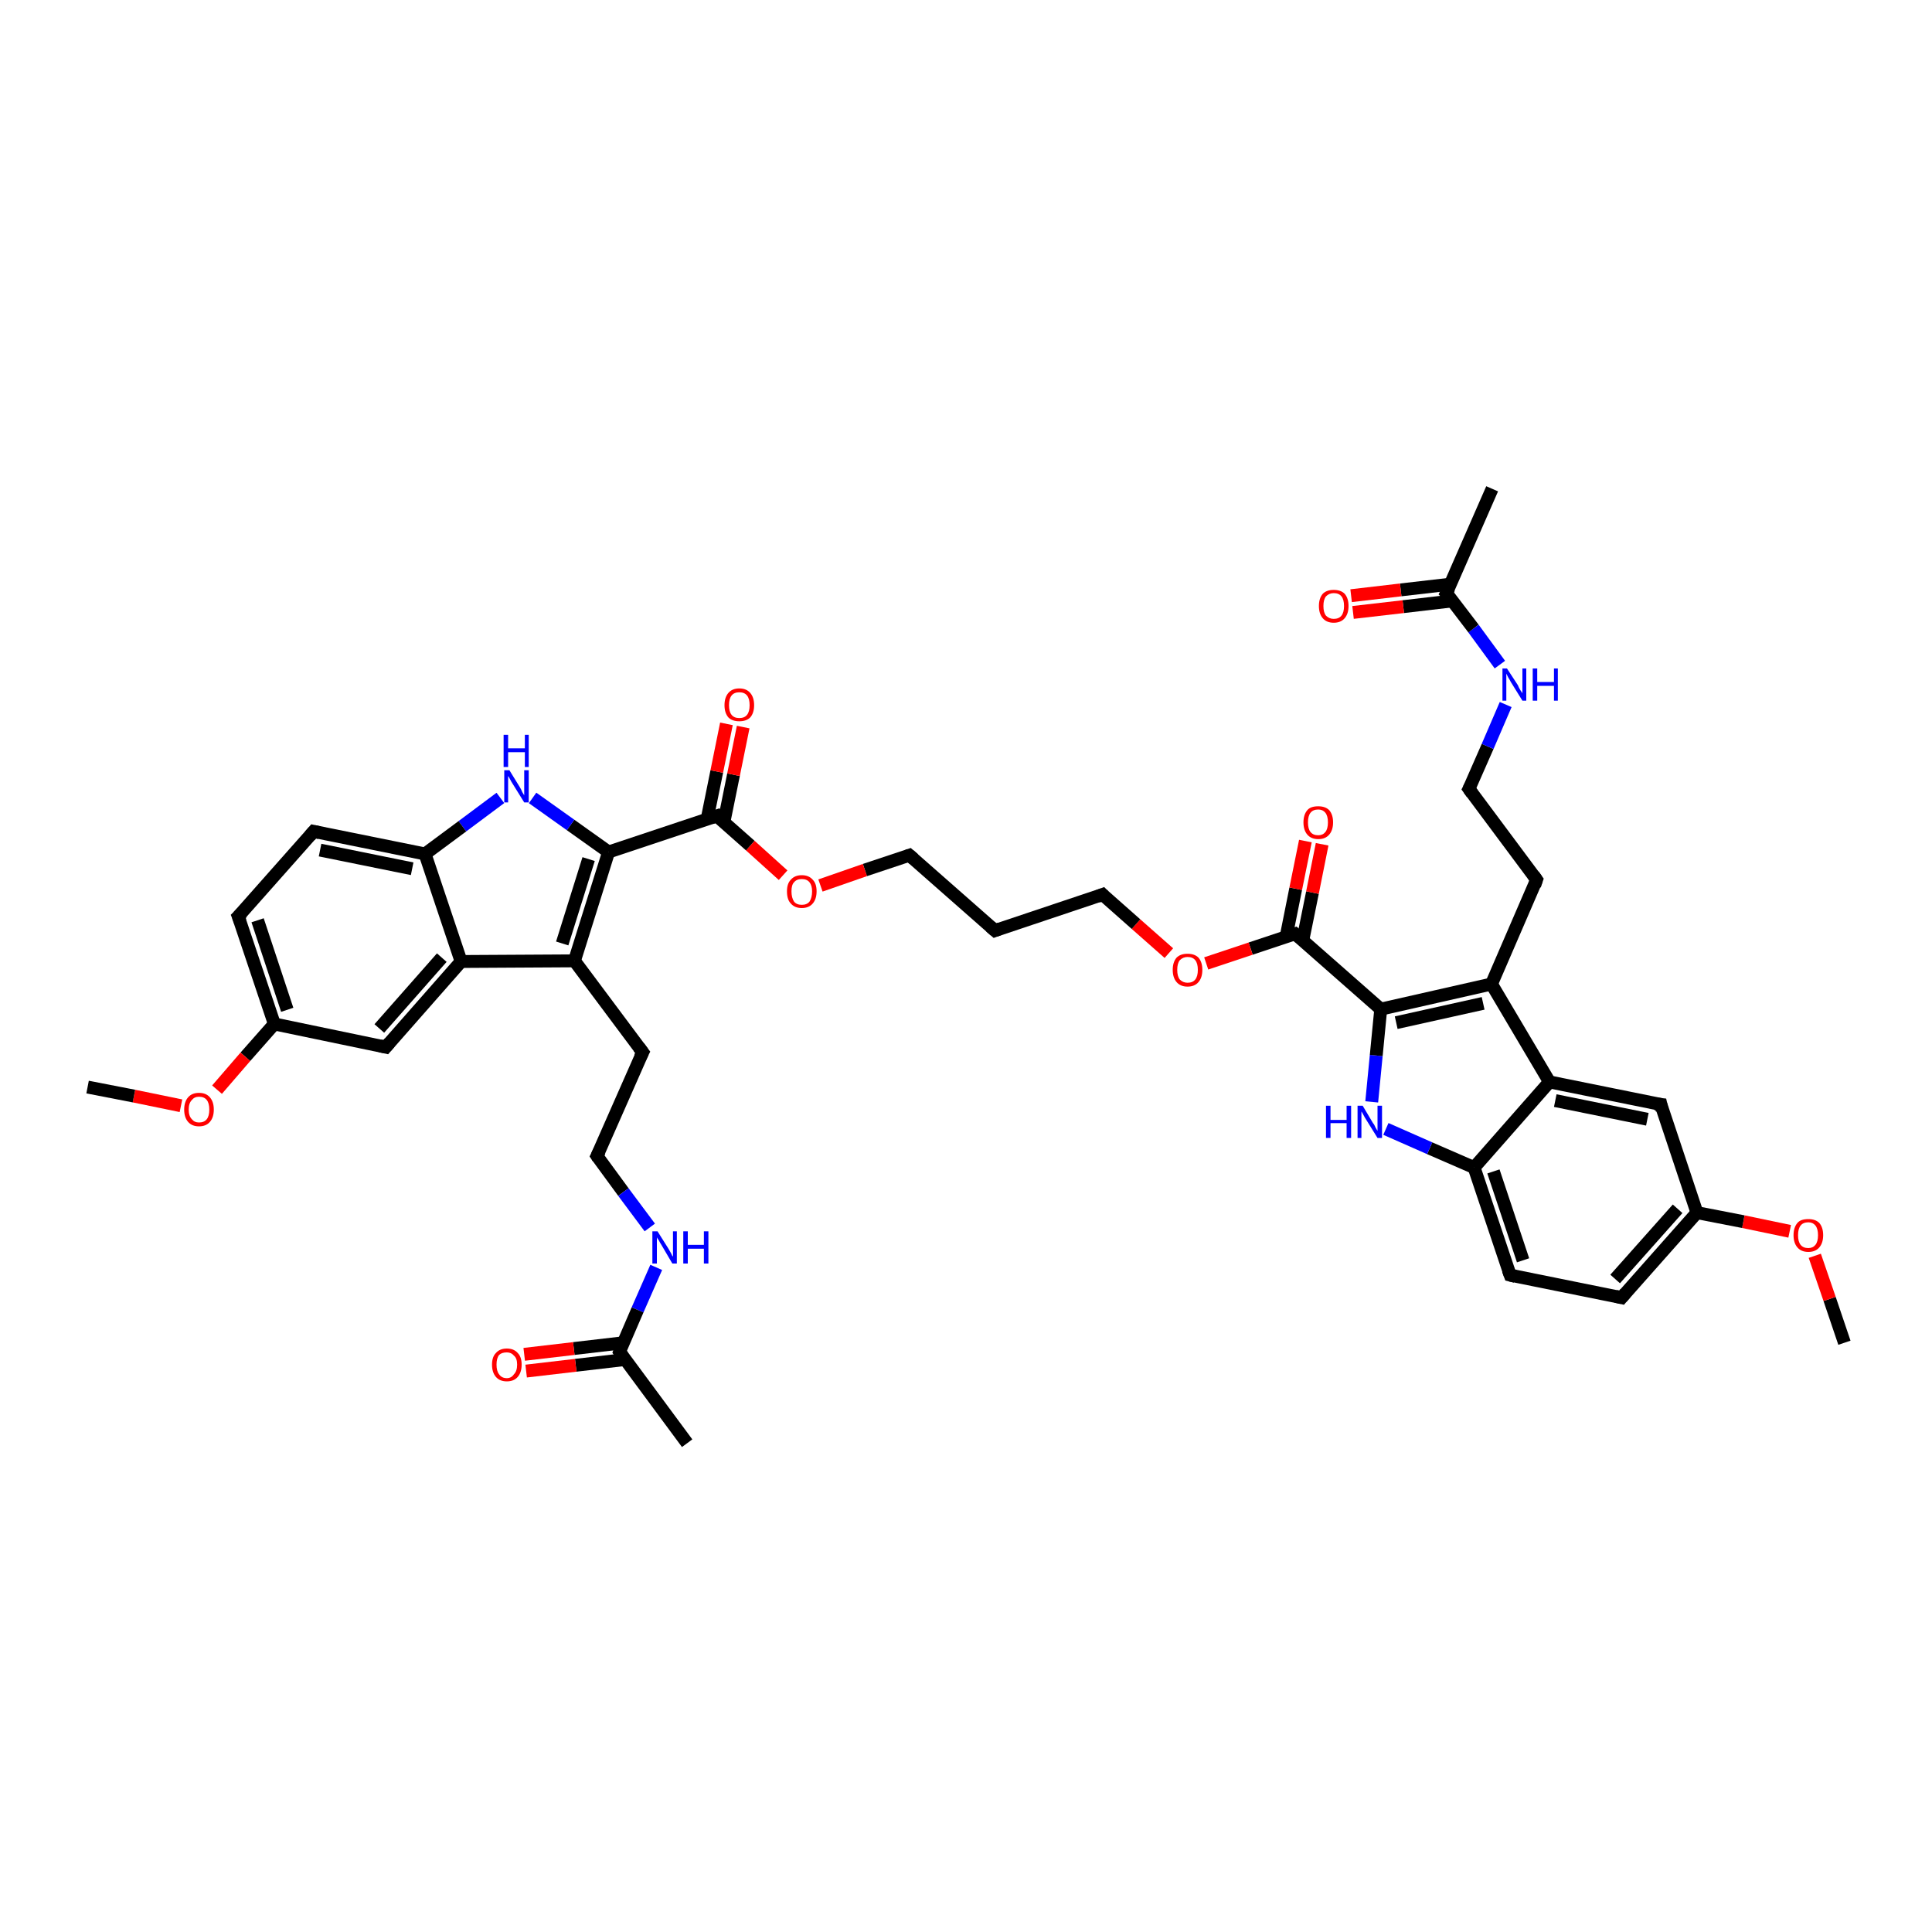 <?xml version='1.0' encoding='iso-8859-1'?>
<svg version='1.1' baseProfile='full'
              xmlns='http://www.w3.org/2000/svg'
                      xmlns:rdkit='http://www.rdkit.org/xml'
                      xmlns:xlink='http://www.w3.org/1999/xlink'
                  xml:space='preserve'
width='300px' height='300px' viewBox='0 0 300 300'>
<!-- END OF HEADER -->
<rect style='opacity:1.0;fill:#FFFFFF;stroke:none' width='300.0' height='300.0' x='0.0' y='0.0'> </rect>
<path class='bond-0 atom-0 atom-1' d='M 286.4,208.5 L 284.1,201.7' style='fill:none;fill-rule:evenodd;stroke:#000000;stroke-width:2.0px;stroke-linecap:butt;stroke-linejoin:miter;stroke-opacity:1' />
<path class='bond-0 atom-0 atom-1' d='M 284.1,201.7 L 281.8,195.0' style='fill:none;fill-rule:evenodd;stroke:#FF0000;stroke-width:2.0px;stroke-linecap:butt;stroke-linejoin:miter;stroke-opacity:1' />
<path class='bond-1 atom-1 atom-2' d='M 277.9,191.2 L 270.7,189.7' style='fill:none;fill-rule:evenodd;stroke:#FF0000;stroke-width:2.0px;stroke-linecap:butt;stroke-linejoin:miter;stroke-opacity:1' />
<path class='bond-1 atom-1 atom-2' d='M 270.7,189.7 L 263.5,188.3' style='fill:none;fill-rule:evenodd;stroke:#000000;stroke-width:2.0px;stroke-linecap:butt;stroke-linejoin:miter;stroke-opacity:1' />
<path class='bond-2 atom-2 atom-3' d='M 263.5,188.3 L 251.8,201.5' style='fill:none;fill-rule:evenodd;stroke:#000000;stroke-width:2.0px;stroke-linecap:butt;stroke-linejoin:miter;stroke-opacity:1' />
<path class='bond-2 atom-2 atom-3' d='M 260.5,187.7 L 250.8,198.6' style='fill:none;fill-rule:evenodd;stroke:#000000;stroke-width:2.0px;stroke-linecap:butt;stroke-linejoin:miter;stroke-opacity:1' />
<path class='bond-3 atom-3 atom-4' d='M 251.8,201.5 L 234.5,198.0' style='fill:none;fill-rule:evenodd;stroke:#000000;stroke-width:2.0px;stroke-linecap:butt;stroke-linejoin:miter;stroke-opacity:1' />
<path class='bond-4 atom-4 atom-5' d='M 234.5,198.0 L 228.9,181.3' style='fill:none;fill-rule:evenodd;stroke:#000000;stroke-width:2.0px;stroke-linecap:butt;stroke-linejoin:miter;stroke-opacity:1' />
<path class='bond-4 atom-4 atom-5' d='M 236.5,195.7 L 231.9,181.9' style='fill:none;fill-rule:evenodd;stroke:#000000;stroke-width:2.0px;stroke-linecap:butt;stroke-linejoin:miter;stroke-opacity:1' />
<path class='bond-5 atom-5 atom-6' d='M 228.9,181.3 L 222.0,178.3' style='fill:none;fill-rule:evenodd;stroke:#000000;stroke-width:2.0px;stroke-linecap:butt;stroke-linejoin:miter;stroke-opacity:1' />
<path class='bond-5 atom-5 atom-6' d='M 222.0,178.3 L 215.2,175.3' style='fill:none;fill-rule:evenodd;stroke:#0000FF;stroke-width:2.0px;stroke-linecap:butt;stroke-linejoin:miter;stroke-opacity:1' />
<path class='bond-6 atom-6 atom-7' d='M 213.0,171.1 L 213.7,163.9' style='fill:none;fill-rule:evenodd;stroke:#0000FF;stroke-width:2.0px;stroke-linecap:butt;stroke-linejoin:miter;stroke-opacity:1' />
<path class='bond-6 atom-6 atom-7' d='M 213.7,163.9 L 214.4,156.7' style='fill:none;fill-rule:evenodd;stroke:#000000;stroke-width:2.0px;stroke-linecap:butt;stroke-linejoin:miter;stroke-opacity:1' />
<path class='bond-7 atom-7 atom-8' d='M 214.4,156.7 L 201.1,145.0' style='fill:none;fill-rule:evenodd;stroke:#000000;stroke-width:2.0px;stroke-linecap:butt;stroke-linejoin:miter;stroke-opacity:1' />
<path class='bond-8 atom-8 atom-9' d='M 202.3,146.0 L 203.8,138.6' style='fill:none;fill-rule:evenodd;stroke:#000000;stroke-width:2.0px;stroke-linecap:butt;stroke-linejoin:miter;stroke-opacity:1' />
<path class='bond-8 atom-8 atom-9' d='M 203.8,138.6 L 205.3,131.1' style='fill:none;fill-rule:evenodd;stroke:#FF0000;stroke-width:2.0px;stroke-linecap:butt;stroke-linejoin:miter;stroke-opacity:1' />
<path class='bond-8 atom-8 atom-9' d='M 199.7,145.5 L 201.2,138.0' style='fill:none;fill-rule:evenodd;stroke:#000000;stroke-width:2.0px;stroke-linecap:butt;stroke-linejoin:miter;stroke-opacity:1' />
<path class='bond-8 atom-8 atom-9' d='M 201.2,138.0 L 202.7,130.6' style='fill:none;fill-rule:evenodd;stroke:#FF0000;stroke-width:2.0px;stroke-linecap:butt;stroke-linejoin:miter;stroke-opacity:1' />
<path class='bond-9 atom-8 atom-10' d='M 201.1,145.0 L 194.2,147.3' style='fill:none;fill-rule:evenodd;stroke:#000000;stroke-width:2.0px;stroke-linecap:butt;stroke-linejoin:miter;stroke-opacity:1' />
<path class='bond-9 atom-8 atom-10' d='M 194.2,147.3 L 187.3,149.6' style='fill:none;fill-rule:evenodd;stroke:#FF0000;stroke-width:2.0px;stroke-linecap:butt;stroke-linejoin:miter;stroke-opacity:1' />
<path class='bond-10 atom-10 atom-11' d='M 181.5,148.0 L 176.4,143.5' style='fill:none;fill-rule:evenodd;stroke:#FF0000;stroke-width:2.0px;stroke-linecap:butt;stroke-linejoin:miter;stroke-opacity:1' />
<path class='bond-10 atom-10 atom-11' d='M 176.4,143.5 L 171.2,138.9' style='fill:none;fill-rule:evenodd;stroke:#000000;stroke-width:2.0px;stroke-linecap:butt;stroke-linejoin:miter;stroke-opacity:1' />
<path class='bond-11 atom-11 atom-12' d='M 171.2,138.9 L 154.5,144.5' style='fill:none;fill-rule:evenodd;stroke:#000000;stroke-width:2.0px;stroke-linecap:butt;stroke-linejoin:miter;stroke-opacity:1' />
<path class='bond-12 atom-12 atom-13' d='M 154.5,144.5 L 141.2,132.8' style='fill:none;fill-rule:evenodd;stroke:#000000;stroke-width:2.0px;stroke-linecap:butt;stroke-linejoin:miter;stroke-opacity:1' />
<path class='bond-13 atom-13 atom-14' d='M 141.2,132.8 L 134.3,135.1' style='fill:none;fill-rule:evenodd;stroke:#000000;stroke-width:2.0px;stroke-linecap:butt;stroke-linejoin:miter;stroke-opacity:1' />
<path class='bond-13 atom-13 atom-14' d='M 134.3,135.1 L 127.4,137.5' style='fill:none;fill-rule:evenodd;stroke:#FF0000;stroke-width:2.0px;stroke-linecap:butt;stroke-linejoin:miter;stroke-opacity:1' />
<path class='bond-14 atom-14 atom-15' d='M 121.6,135.9 L 116.5,131.3' style='fill:none;fill-rule:evenodd;stroke:#FF0000;stroke-width:2.0px;stroke-linecap:butt;stroke-linejoin:miter;stroke-opacity:1' />
<path class='bond-14 atom-14 atom-15' d='M 116.5,131.3 L 111.3,126.7' style='fill:none;fill-rule:evenodd;stroke:#000000;stroke-width:2.0px;stroke-linecap:butt;stroke-linejoin:miter;stroke-opacity:1' />
<path class='bond-15 atom-15 atom-16' d='M 112.4,127.7 L 113.9,120.3' style='fill:none;fill-rule:evenodd;stroke:#000000;stroke-width:2.0px;stroke-linecap:butt;stroke-linejoin:miter;stroke-opacity:1' />
<path class='bond-15 atom-15 atom-16' d='M 113.9,120.3 L 115.4,112.9' style='fill:none;fill-rule:evenodd;stroke:#FF0000;stroke-width:2.0px;stroke-linecap:butt;stroke-linejoin:miter;stroke-opacity:1' />
<path class='bond-15 atom-15 atom-16' d='M 109.8,127.2 L 111.3,119.8' style='fill:none;fill-rule:evenodd;stroke:#000000;stroke-width:2.0px;stroke-linecap:butt;stroke-linejoin:miter;stroke-opacity:1' />
<path class='bond-15 atom-15 atom-16' d='M 111.3,119.8 L 112.8,112.4' style='fill:none;fill-rule:evenodd;stroke:#FF0000;stroke-width:2.0px;stroke-linecap:butt;stroke-linejoin:miter;stroke-opacity:1' />
<path class='bond-16 atom-15 atom-17' d='M 111.3,126.7 L 94.5,132.3' style='fill:none;fill-rule:evenodd;stroke:#000000;stroke-width:2.0px;stroke-linecap:butt;stroke-linejoin:miter;stroke-opacity:1' />
<path class='bond-17 atom-17 atom-18' d='M 94.5,132.3 L 88.6,128.1' style='fill:none;fill-rule:evenodd;stroke:#000000;stroke-width:2.0px;stroke-linecap:butt;stroke-linejoin:miter;stroke-opacity:1' />
<path class='bond-17 atom-17 atom-18' d='M 88.6,128.1 L 82.7,123.9' style='fill:none;fill-rule:evenodd;stroke:#0000FF;stroke-width:2.0px;stroke-linecap:butt;stroke-linejoin:miter;stroke-opacity:1' />
<path class='bond-18 atom-18 atom-19' d='M 77.7,123.9 L 71.8,128.3' style='fill:none;fill-rule:evenodd;stroke:#0000FF;stroke-width:2.0px;stroke-linecap:butt;stroke-linejoin:miter;stroke-opacity:1' />
<path class='bond-18 atom-18 atom-19' d='M 71.8,128.3 L 66.0,132.6' style='fill:none;fill-rule:evenodd;stroke:#000000;stroke-width:2.0px;stroke-linecap:butt;stroke-linejoin:miter;stroke-opacity:1' />
<path class='bond-19 atom-19 atom-20' d='M 66.0,132.6 L 48.7,129.1' style='fill:none;fill-rule:evenodd;stroke:#000000;stroke-width:2.0px;stroke-linecap:butt;stroke-linejoin:miter;stroke-opacity:1' />
<path class='bond-19 atom-19 atom-20' d='M 64.0,134.9 L 49.7,132.0' style='fill:none;fill-rule:evenodd;stroke:#000000;stroke-width:2.0px;stroke-linecap:butt;stroke-linejoin:miter;stroke-opacity:1' />
<path class='bond-20 atom-20 atom-21' d='M 48.7,129.1 L 37.0,142.3' style='fill:none;fill-rule:evenodd;stroke:#000000;stroke-width:2.0px;stroke-linecap:butt;stroke-linejoin:miter;stroke-opacity:1' />
<path class='bond-21 atom-21 atom-22' d='M 37.0,142.3 L 42.6,159.0' style='fill:none;fill-rule:evenodd;stroke:#000000;stroke-width:2.0px;stroke-linecap:butt;stroke-linejoin:miter;stroke-opacity:1' />
<path class='bond-21 atom-21 atom-22' d='M 40.0,142.9 L 44.6,156.8' style='fill:none;fill-rule:evenodd;stroke:#000000;stroke-width:2.0px;stroke-linecap:butt;stroke-linejoin:miter;stroke-opacity:1' />
<path class='bond-22 atom-22 atom-23' d='M 42.6,159.0 L 38.1,164.1' style='fill:none;fill-rule:evenodd;stroke:#000000;stroke-width:2.0px;stroke-linecap:butt;stroke-linejoin:miter;stroke-opacity:1' />
<path class='bond-22 atom-22 atom-23' d='M 38.1,164.1 L 33.7,169.2' style='fill:none;fill-rule:evenodd;stroke:#FF0000;stroke-width:2.0px;stroke-linecap:butt;stroke-linejoin:miter;stroke-opacity:1' />
<path class='bond-23 atom-23 atom-24' d='M 28.1,171.7 L 20.8,170.2' style='fill:none;fill-rule:evenodd;stroke:#FF0000;stroke-width:2.0px;stroke-linecap:butt;stroke-linejoin:miter;stroke-opacity:1' />
<path class='bond-23 atom-23 atom-24' d='M 20.8,170.2 L 13.6,168.8' style='fill:none;fill-rule:evenodd;stroke:#000000;stroke-width:2.0px;stroke-linecap:butt;stroke-linejoin:miter;stroke-opacity:1' />
<path class='bond-24 atom-22 atom-25' d='M 42.6,159.0 L 59.9,162.6' style='fill:none;fill-rule:evenodd;stroke:#000000;stroke-width:2.0px;stroke-linecap:butt;stroke-linejoin:miter;stroke-opacity:1' />
<path class='bond-25 atom-25 atom-26' d='M 59.9,162.6 L 71.6,149.3' style='fill:none;fill-rule:evenodd;stroke:#000000;stroke-width:2.0px;stroke-linecap:butt;stroke-linejoin:miter;stroke-opacity:1' />
<path class='bond-25 atom-25 atom-26' d='M 58.9,159.7 L 68.6,148.7' style='fill:none;fill-rule:evenodd;stroke:#000000;stroke-width:2.0px;stroke-linecap:butt;stroke-linejoin:miter;stroke-opacity:1' />
<path class='bond-26 atom-26 atom-27' d='M 71.6,149.3 L 89.2,149.2' style='fill:none;fill-rule:evenodd;stroke:#000000;stroke-width:2.0px;stroke-linecap:butt;stroke-linejoin:miter;stroke-opacity:1' />
<path class='bond-27 atom-27 atom-28' d='M 89.2,149.2 L 99.8,163.4' style='fill:none;fill-rule:evenodd;stroke:#000000;stroke-width:2.0px;stroke-linecap:butt;stroke-linejoin:miter;stroke-opacity:1' />
<path class='bond-28 atom-28 atom-29' d='M 99.8,163.4 L 92.7,179.5' style='fill:none;fill-rule:evenodd;stroke:#000000;stroke-width:2.0px;stroke-linecap:butt;stroke-linejoin:miter;stroke-opacity:1' />
<path class='bond-29 atom-29 atom-30' d='M 92.7,179.5 L 96.8,185.1' style='fill:none;fill-rule:evenodd;stroke:#000000;stroke-width:2.0px;stroke-linecap:butt;stroke-linejoin:miter;stroke-opacity:1' />
<path class='bond-29 atom-29 atom-30' d='M 96.8,185.1 L 100.9,190.6' style='fill:none;fill-rule:evenodd;stroke:#0000FF;stroke-width:2.0px;stroke-linecap:butt;stroke-linejoin:miter;stroke-opacity:1' />
<path class='bond-30 atom-30 atom-31' d='M 101.9,196.8 L 99.0,203.4' style='fill:none;fill-rule:evenodd;stroke:#0000FF;stroke-width:2.0px;stroke-linecap:butt;stroke-linejoin:miter;stroke-opacity:1' />
<path class='bond-30 atom-30 atom-31' d='M 99.0,203.4 L 96.2,209.9' style='fill:none;fill-rule:evenodd;stroke:#000000;stroke-width:2.0px;stroke-linecap:butt;stroke-linejoin:miter;stroke-opacity:1' />
<path class='bond-31 atom-31 atom-32' d='M 96.2,209.9 L 106.7,224.1' style='fill:none;fill-rule:evenodd;stroke:#000000;stroke-width:2.0px;stroke-linecap:butt;stroke-linejoin:miter;stroke-opacity:1' />
<path class='bond-32 atom-31 atom-33' d='M 96.8,208.5 L 89.1,209.4' style='fill:none;fill-rule:evenodd;stroke:#000000;stroke-width:2.0px;stroke-linecap:butt;stroke-linejoin:miter;stroke-opacity:1' />
<path class='bond-32 atom-31 atom-33' d='M 89.1,209.4 L 81.4,210.3' style='fill:none;fill-rule:evenodd;stroke:#FF0000;stroke-width:2.0px;stroke-linecap:butt;stroke-linejoin:miter;stroke-opacity:1' />
<path class='bond-32 atom-31 atom-33' d='M 97.1,211.1 L 89.4,212.0' style='fill:none;fill-rule:evenodd;stroke:#000000;stroke-width:2.0px;stroke-linecap:butt;stroke-linejoin:miter;stroke-opacity:1' />
<path class='bond-32 atom-31 atom-33' d='M 89.4,212.0 L 81.7,212.9' style='fill:none;fill-rule:evenodd;stroke:#FF0000;stroke-width:2.0px;stroke-linecap:butt;stroke-linejoin:miter;stroke-opacity:1' />
<path class='bond-33 atom-7 atom-34' d='M 214.4,156.7 L 231.6,152.8' style='fill:none;fill-rule:evenodd;stroke:#000000;stroke-width:2.0px;stroke-linecap:butt;stroke-linejoin:miter;stroke-opacity:1' />
<path class='bond-33 atom-7 atom-34' d='M 216.8,158.8 L 230.3,155.8' style='fill:none;fill-rule:evenodd;stroke:#000000;stroke-width:2.0px;stroke-linecap:butt;stroke-linejoin:miter;stroke-opacity:1' />
<path class='bond-34 atom-34 atom-35' d='M 231.6,152.8 L 238.6,136.6' style='fill:none;fill-rule:evenodd;stroke:#000000;stroke-width:2.0px;stroke-linecap:butt;stroke-linejoin:miter;stroke-opacity:1' />
<path class='bond-35 atom-35 atom-36' d='M 238.6,136.6 L 228.1,122.5' style='fill:none;fill-rule:evenodd;stroke:#000000;stroke-width:2.0px;stroke-linecap:butt;stroke-linejoin:miter;stroke-opacity:1' />
<path class='bond-36 atom-36 atom-37' d='M 228.1,122.5 L 231.0,115.9' style='fill:none;fill-rule:evenodd;stroke:#000000;stroke-width:2.0px;stroke-linecap:butt;stroke-linejoin:miter;stroke-opacity:1' />
<path class='bond-36 atom-36 atom-37' d='M 231.0,115.9 L 233.8,109.4' style='fill:none;fill-rule:evenodd;stroke:#0000FF;stroke-width:2.0px;stroke-linecap:butt;stroke-linejoin:miter;stroke-opacity:1' />
<path class='bond-37 atom-37 atom-38' d='M 232.9,103.2 L 228.8,97.6' style='fill:none;fill-rule:evenodd;stroke:#0000FF;stroke-width:2.0px;stroke-linecap:butt;stroke-linejoin:miter;stroke-opacity:1' />
<path class='bond-37 atom-37 atom-38' d='M 228.8,97.6 L 224.6,92.1' style='fill:none;fill-rule:evenodd;stroke:#000000;stroke-width:2.0px;stroke-linecap:butt;stroke-linejoin:miter;stroke-opacity:1' />
<path class='bond-38 atom-38 atom-39' d='M 224.6,92.1 L 231.7,75.9' style='fill:none;fill-rule:evenodd;stroke:#000000;stroke-width:2.0px;stroke-linecap:butt;stroke-linejoin:miter;stroke-opacity:1' />
<path class='bond-39 atom-38 atom-40' d='M 225.3,90.7 L 217.5,91.6' style='fill:none;fill-rule:evenodd;stroke:#000000;stroke-width:2.0px;stroke-linecap:butt;stroke-linejoin:miter;stroke-opacity:1' />
<path class='bond-39 atom-38 atom-40' d='M 217.5,91.6 L 209.8,92.5' style='fill:none;fill-rule:evenodd;stroke:#FF0000;stroke-width:2.0px;stroke-linecap:butt;stroke-linejoin:miter;stroke-opacity:1' />
<path class='bond-39 atom-38 atom-40' d='M 225.6,93.3 L 217.9,94.2' style='fill:none;fill-rule:evenodd;stroke:#000000;stroke-width:2.0px;stroke-linecap:butt;stroke-linejoin:miter;stroke-opacity:1' />
<path class='bond-39 atom-38 atom-40' d='M 217.9,94.2 L 210.1,95.1' style='fill:none;fill-rule:evenodd;stroke:#FF0000;stroke-width:2.0px;stroke-linecap:butt;stroke-linejoin:miter;stroke-opacity:1' />
<path class='bond-40 atom-34 atom-41' d='M 231.6,152.8 L 240.6,168.0' style='fill:none;fill-rule:evenodd;stroke:#000000;stroke-width:2.0px;stroke-linecap:butt;stroke-linejoin:miter;stroke-opacity:1' />
<path class='bond-41 atom-41 atom-42' d='M 240.6,168.0 L 257.9,171.5' style='fill:none;fill-rule:evenodd;stroke:#000000;stroke-width:2.0px;stroke-linecap:butt;stroke-linejoin:miter;stroke-opacity:1' />
<path class='bond-41 atom-41 atom-42' d='M 241.5,170.9 L 255.8,173.8' style='fill:none;fill-rule:evenodd;stroke:#000000;stroke-width:2.0px;stroke-linecap:butt;stroke-linejoin:miter;stroke-opacity:1' />
<path class='bond-42 atom-42 atom-2' d='M 257.9,171.5 L 263.5,188.3' style='fill:none;fill-rule:evenodd;stroke:#000000;stroke-width:2.0px;stroke-linecap:butt;stroke-linejoin:miter;stroke-opacity:1' />
<path class='bond-43 atom-41 atom-5' d='M 240.6,168.0 L 228.9,181.3' style='fill:none;fill-rule:evenodd;stroke:#000000;stroke-width:2.0px;stroke-linecap:butt;stroke-linejoin:miter;stroke-opacity:1' />
<path class='bond-44 atom-27 atom-17' d='M 89.2,149.2 L 94.5,132.3' style='fill:none;fill-rule:evenodd;stroke:#000000;stroke-width:2.0px;stroke-linecap:butt;stroke-linejoin:miter;stroke-opacity:1' />
<path class='bond-44 atom-27 atom-17' d='M 87.3,146.5 L 91.4,133.4' style='fill:none;fill-rule:evenodd;stroke:#000000;stroke-width:2.0px;stroke-linecap:butt;stroke-linejoin:miter;stroke-opacity:1' />
<path class='bond-45 atom-26 atom-19' d='M 71.6,149.3 L 66.0,132.6' style='fill:none;fill-rule:evenodd;stroke:#000000;stroke-width:2.0px;stroke-linecap:butt;stroke-linejoin:miter;stroke-opacity:1' />
<path d='M 252.4,200.8 L 251.8,201.5 L 250.9,201.3' style='fill:none;stroke:#000000;stroke-width:2.0px;stroke-linecap:butt;stroke-linejoin:miter;stroke-opacity:1;' />
<path d='M 235.3,198.2 L 234.5,198.0 L 234.2,197.2' style='fill:none;stroke:#000000;stroke-width:2.0px;stroke-linecap:butt;stroke-linejoin:miter;stroke-opacity:1;' />
<path d='M 201.8,145.6 L 201.1,145.0 L 200.8,145.1' style='fill:none;stroke:#000000;stroke-width:2.0px;stroke-linecap:butt;stroke-linejoin:miter;stroke-opacity:1;' />
<path d='M 171.4,139.1 L 171.2,138.9 L 170.4,139.2' style='fill:none;stroke:#000000;stroke-width:2.0px;stroke-linecap:butt;stroke-linejoin:miter;stroke-opacity:1;' />
<path d='M 155.3,144.2 L 154.5,144.5 L 153.8,143.9' style='fill:none;stroke:#000000;stroke-width:2.0px;stroke-linecap:butt;stroke-linejoin:miter;stroke-opacity:1;' />
<path d='M 141.9,133.4 L 141.2,132.8 L 140.9,132.9' style='fill:none;stroke:#000000;stroke-width:2.0px;stroke-linecap:butt;stroke-linejoin:miter;stroke-opacity:1;' />
<path d='M 111.5,127.0 L 111.3,126.7 L 110.4,127.0' style='fill:none;stroke:#000000;stroke-width:2.0px;stroke-linecap:butt;stroke-linejoin:miter;stroke-opacity:1;' />
<path d='M 49.6,129.3 L 48.7,129.1 L 48.1,129.8' style='fill:none;stroke:#000000;stroke-width:2.0px;stroke-linecap:butt;stroke-linejoin:miter;stroke-opacity:1;' />
<path d='M 37.6,141.7 L 37.0,142.3 L 37.3,143.1' style='fill:none;stroke:#000000;stroke-width:2.0px;stroke-linecap:butt;stroke-linejoin:miter;stroke-opacity:1;' />
<path d='M 59.0,162.4 L 59.9,162.6 L 60.5,161.9' style='fill:none;stroke:#000000;stroke-width:2.0px;stroke-linecap:butt;stroke-linejoin:miter;stroke-opacity:1;' />
<path d='M 99.2,162.6 L 99.8,163.4 L 99.4,164.2' style='fill:none;stroke:#000000;stroke-width:2.0px;stroke-linecap:butt;stroke-linejoin:miter;stroke-opacity:1;' />
<path d='M 93.1,178.7 L 92.7,179.5 L 92.9,179.8' style='fill:none;stroke:#000000;stroke-width:2.0px;stroke-linecap:butt;stroke-linejoin:miter;stroke-opacity:1;' />
<path d='M 96.3,209.6 L 96.2,209.9 L 96.7,210.6' style='fill:none;stroke:#000000;stroke-width:2.0px;stroke-linecap:butt;stroke-linejoin:miter;stroke-opacity:1;' />
<path d='M 238.3,137.5 L 238.6,136.6 L 238.1,135.9' style='fill:none;stroke:#000000;stroke-width:2.0px;stroke-linecap:butt;stroke-linejoin:miter;stroke-opacity:1;' />
<path d='M 228.6,123.2 L 228.1,122.5 L 228.3,122.1' style='fill:none;stroke:#000000;stroke-width:2.0px;stroke-linecap:butt;stroke-linejoin:miter;stroke-opacity:1;' />
<path d='M 224.9,92.4 L 224.6,92.1 L 225.0,91.3' style='fill:none;stroke:#000000;stroke-width:2.0px;stroke-linecap:butt;stroke-linejoin:miter;stroke-opacity:1;' />
<path d='M 257.0,171.4 L 257.9,171.5 L 258.1,172.4' style='fill:none;stroke:#000000;stroke-width:2.0px;stroke-linecap:butt;stroke-linejoin:miter;stroke-opacity:1;' />
<path class='atom-1' d='M 278.5 191.8
Q 278.5 190.6, 279.1 189.9
Q 279.6 189.3, 280.8 189.3
Q 281.9 189.3, 282.5 189.9
Q 283.1 190.6, 283.1 191.8
Q 283.1 193.0, 282.5 193.7
Q 281.9 194.4, 280.8 194.4
Q 279.7 194.4, 279.1 193.7
Q 278.5 193.0, 278.5 191.8
M 280.8 193.8
Q 281.5 193.8, 281.9 193.3
Q 282.3 192.8, 282.3 191.8
Q 282.3 190.8, 281.9 190.3
Q 281.5 189.8, 280.8 189.8
Q 280.0 189.8, 279.6 190.3
Q 279.2 190.8, 279.2 191.8
Q 279.2 192.8, 279.6 193.3
Q 280.0 193.8, 280.8 193.8
' fill='#FF0000'/>
<path class='atom-6' d='M 205.9 171.7
L 206.6 171.7
L 206.6 173.9
L 209.1 173.9
L 209.1 171.7
L 209.8 171.7
L 209.8 176.7
L 209.1 176.7
L 209.1 174.4
L 206.6 174.4
L 206.6 176.7
L 205.9 176.7
L 205.9 171.7
' fill='#0000FF'/>
<path class='atom-6' d='M 211.6 171.7
L 213.2 174.4
Q 213.4 174.6, 213.6 175.1
Q 213.9 175.6, 213.9 175.6
L 213.9 171.7
L 214.6 171.7
L 214.6 176.7
L 213.9 176.7
L 212.1 173.8
Q 211.9 173.5, 211.7 173.1
Q 211.5 172.7, 211.4 172.6
L 211.4 176.7
L 210.8 176.7
L 210.8 171.7
L 211.6 171.7
' fill='#0000FF'/>
<path class='atom-9' d='M 202.4 127.7
Q 202.4 126.5, 203.0 125.8
Q 203.5 125.2, 204.7 125.2
Q 205.8 125.2, 206.4 125.8
Q 207.0 126.5, 207.0 127.7
Q 207.0 128.9, 206.4 129.6
Q 205.8 130.3, 204.7 130.3
Q 203.6 130.3, 203.0 129.6
Q 202.4 128.9, 202.4 127.7
M 204.7 129.7
Q 205.4 129.7, 205.8 129.2
Q 206.2 128.7, 206.2 127.7
Q 206.2 126.7, 205.8 126.2
Q 205.4 125.7, 204.7 125.7
Q 203.9 125.7, 203.5 126.2
Q 203.1 126.7, 203.1 127.7
Q 203.1 128.7, 203.5 129.2
Q 203.9 129.7, 204.7 129.7
' fill='#FF0000'/>
<path class='atom-10' d='M 182.1 150.6
Q 182.1 149.4, 182.7 148.7
Q 183.3 148.1, 184.4 148.1
Q 185.5 148.1, 186.1 148.7
Q 186.7 149.4, 186.7 150.6
Q 186.7 151.8, 186.1 152.5
Q 185.5 153.2, 184.4 153.2
Q 183.3 153.2, 182.7 152.5
Q 182.1 151.8, 182.1 150.6
M 184.4 152.6
Q 185.2 152.6, 185.6 152.1
Q 186.0 151.6, 186.0 150.6
Q 186.0 149.6, 185.6 149.1
Q 185.2 148.6, 184.4 148.6
Q 183.7 148.6, 183.2 149.1
Q 182.8 149.6, 182.8 150.6
Q 182.8 151.6, 183.2 152.1
Q 183.7 152.6, 184.4 152.6
' fill='#FF0000'/>
<path class='atom-14' d='M 122.2 138.4
Q 122.2 137.2, 122.8 136.6
Q 123.4 135.9, 124.5 135.9
Q 125.6 135.9, 126.2 136.6
Q 126.8 137.2, 126.8 138.4
Q 126.8 139.6, 126.2 140.3
Q 125.6 141.0, 124.5 141.0
Q 123.4 141.0, 122.8 140.3
Q 122.2 139.7, 122.2 138.4
M 124.5 140.5
Q 125.3 140.5, 125.7 140.0
Q 126.1 139.4, 126.1 138.4
Q 126.1 137.5, 125.7 137.0
Q 125.3 136.5, 124.5 136.5
Q 123.7 136.5, 123.3 137.0
Q 122.9 137.4, 122.9 138.4
Q 122.9 139.4, 123.3 140.0
Q 123.7 140.5, 124.5 140.5
' fill='#FF0000'/>
<path class='atom-16' d='M 112.5 109.5
Q 112.5 108.3, 113.1 107.6
Q 113.7 106.9, 114.8 106.9
Q 115.9 106.9, 116.5 107.6
Q 117.1 108.3, 117.1 109.5
Q 117.1 110.7, 116.5 111.4
Q 115.9 112.0, 114.8 112.0
Q 113.7 112.0, 113.1 111.4
Q 112.5 110.7, 112.5 109.5
M 114.8 111.5
Q 115.6 111.5, 116.0 111.0
Q 116.4 110.5, 116.4 109.5
Q 116.4 108.5, 116.0 108.0
Q 115.6 107.5, 114.8 107.5
Q 114.0 107.5, 113.6 108.0
Q 113.2 108.5, 113.2 109.5
Q 113.2 110.5, 113.6 111.0
Q 114.0 111.5, 114.8 111.5
' fill='#FF0000'/>
<path class='atom-18' d='M 79.1 119.6
L 80.7 122.2
Q 80.9 122.5, 81.1 123.0
Q 81.4 123.5, 81.4 123.5
L 81.4 119.6
L 82.1 119.6
L 82.1 124.6
L 81.4 124.6
L 79.6 121.7
Q 79.4 121.4, 79.2 121.0
Q 79.0 120.6, 78.9 120.5
L 78.9 124.6
L 78.3 124.6
L 78.3 119.6
L 79.1 119.6
' fill='#0000FF'/>
<path class='atom-18' d='M 78.2 114.1
L 78.9 114.1
L 78.9 116.2
L 81.5 116.2
L 81.5 114.1
L 82.1 114.1
L 82.1 119.1
L 81.5 119.1
L 81.5 116.8
L 78.9 116.8
L 78.9 119.1
L 78.2 119.1
L 78.2 114.1
' fill='#0000FF'/>
<path class='atom-23' d='M 28.6 172.3
Q 28.6 171.1, 29.2 170.4
Q 29.8 169.7, 30.9 169.7
Q 32.0 169.7, 32.6 170.4
Q 33.2 171.1, 33.2 172.3
Q 33.2 173.5, 32.6 174.2
Q 32.0 174.9, 30.9 174.9
Q 29.8 174.9, 29.2 174.2
Q 28.6 173.5, 28.6 172.3
M 30.9 174.3
Q 31.7 174.3, 32.1 173.8
Q 32.5 173.3, 32.5 172.3
Q 32.5 171.3, 32.1 170.8
Q 31.7 170.3, 30.9 170.3
Q 30.2 170.3, 29.8 170.8
Q 29.3 171.3, 29.3 172.3
Q 29.3 173.3, 29.8 173.8
Q 30.2 174.3, 30.9 174.3
' fill='#FF0000'/>
<path class='atom-30' d='M 102.1 191.2
L 103.8 193.9
Q 103.9 194.1, 104.2 194.6
Q 104.4 195.1, 104.5 195.1
L 104.5 191.2
L 105.1 191.2
L 105.1 196.2
L 104.4 196.2
L 102.7 193.3
Q 102.5 193.0, 102.3 192.6
Q 102.0 192.2, 102.0 192.1
L 102.0 196.2
L 101.3 196.2
L 101.3 191.2
L 102.1 191.2
' fill='#0000FF'/>
<path class='atom-30' d='M 106.1 191.2
L 106.8 191.2
L 106.8 193.3
L 109.3 193.3
L 109.3 191.2
L 110.0 191.2
L 110.0 196.2
L 109.3 196.2
L 109.3 193.9
L 106.8 193.9
L 106.8 196.2
L 106.1 196.2
L 106.1 191.2
' fill='#0000FF'/>
<path class='atom-33' d='M 76.4 211.9
Q 76.4 210.7, 77.0 210.1
Q 77.6 209.4, 78.7 209.4
Q 79.8 209.4, 80.4 210.1
Q 81.0 210.7, 81.0 211.9
Q 81.0 213.1, 80.4 213.8
Q 79.8 214.5, 78.7 214.5
Q 77.6 214.5, 77.0 213.8
Q 76.4 213.1, 76.4 211.9
M 78.7 214.0
Q 79.4 214.0, 79.8 213.4
Q 80.3 212.9, 80.3 211.9
Q 80.3 210.9, 79.8 210.5
Q 79.4 210.0, 78.7 210.0
Q 77.9 210.0, 77.5 210.4
Q 77.1 210.9, 77.1 211.9
Q 77.1 212.9, 77.5 213.4
Q 77.9 214.0, 78.7 214.0
' fill='#FF0000'/>
<path class='atom-37' d='M 234.0 103.8
L 235.7 106.4
Q 235.8 106.7, 236.1 107.2
Q 236.4 107.6, 236.4 107.7
L 236.4 103.8
L 237.0 103.8
L 237.0 108.8
L 236.4 108.8
L 234.6 105.9
Q 234.4 105.5, 234.2 105.2
Q 234.0 104.8, 233.9 104.6
L 233.9 108.8
L 233.3 108.8
L 233.3 103.8
L 234.0 103.8
' fill='#0000FF'/>
<path class='atom-37' d='M 238.0 103.8
L 238.7 103.8
L 238.7 105.9
L 241.3 105.9
L 241.3 103.8
L 241.9 103.8
L 241.9 108.8
L 241.3 108.8
L 241.3 106.5
L 238.7 106.5
L 238.7 108.8
L 238.0 108.8
L 238.0 103.8
' fill='#0000FF'/>
<path class='atom-40' d='M 204.8 94.1
Q 204.8 92.9, 205.4 92.2
Q 206.0 91.6, 207.1 91.6
Q 208.2 91.6, 208.8 92.2
Q 209.4 92.9, 209.4 94.1
Q 209.4 95.3, 208.8 96.0
Q 208.2 96.7, 207.1 96.7
Q 206.0 96.7, 205.4 96.0
Q 204.8 95.3, 204.8 94.1
M 207.1 96.1
Q 207.9 96.1, 208.3 95.6
Q 208.7 95.1, 208.7 94.1
Q 208.7 93.1, 208.3 92.6
Q 207.9 92.1, 207.1 92.1
Q 206.4 92.1, 205.9 92.6
Q 205.5 93.1, 205.5 94.1
Q 205.5 95.1, 205.9 95.6
Q 206.4 96.1, 207.1 96.1
' fill='#FF0000'/>
</svg>
